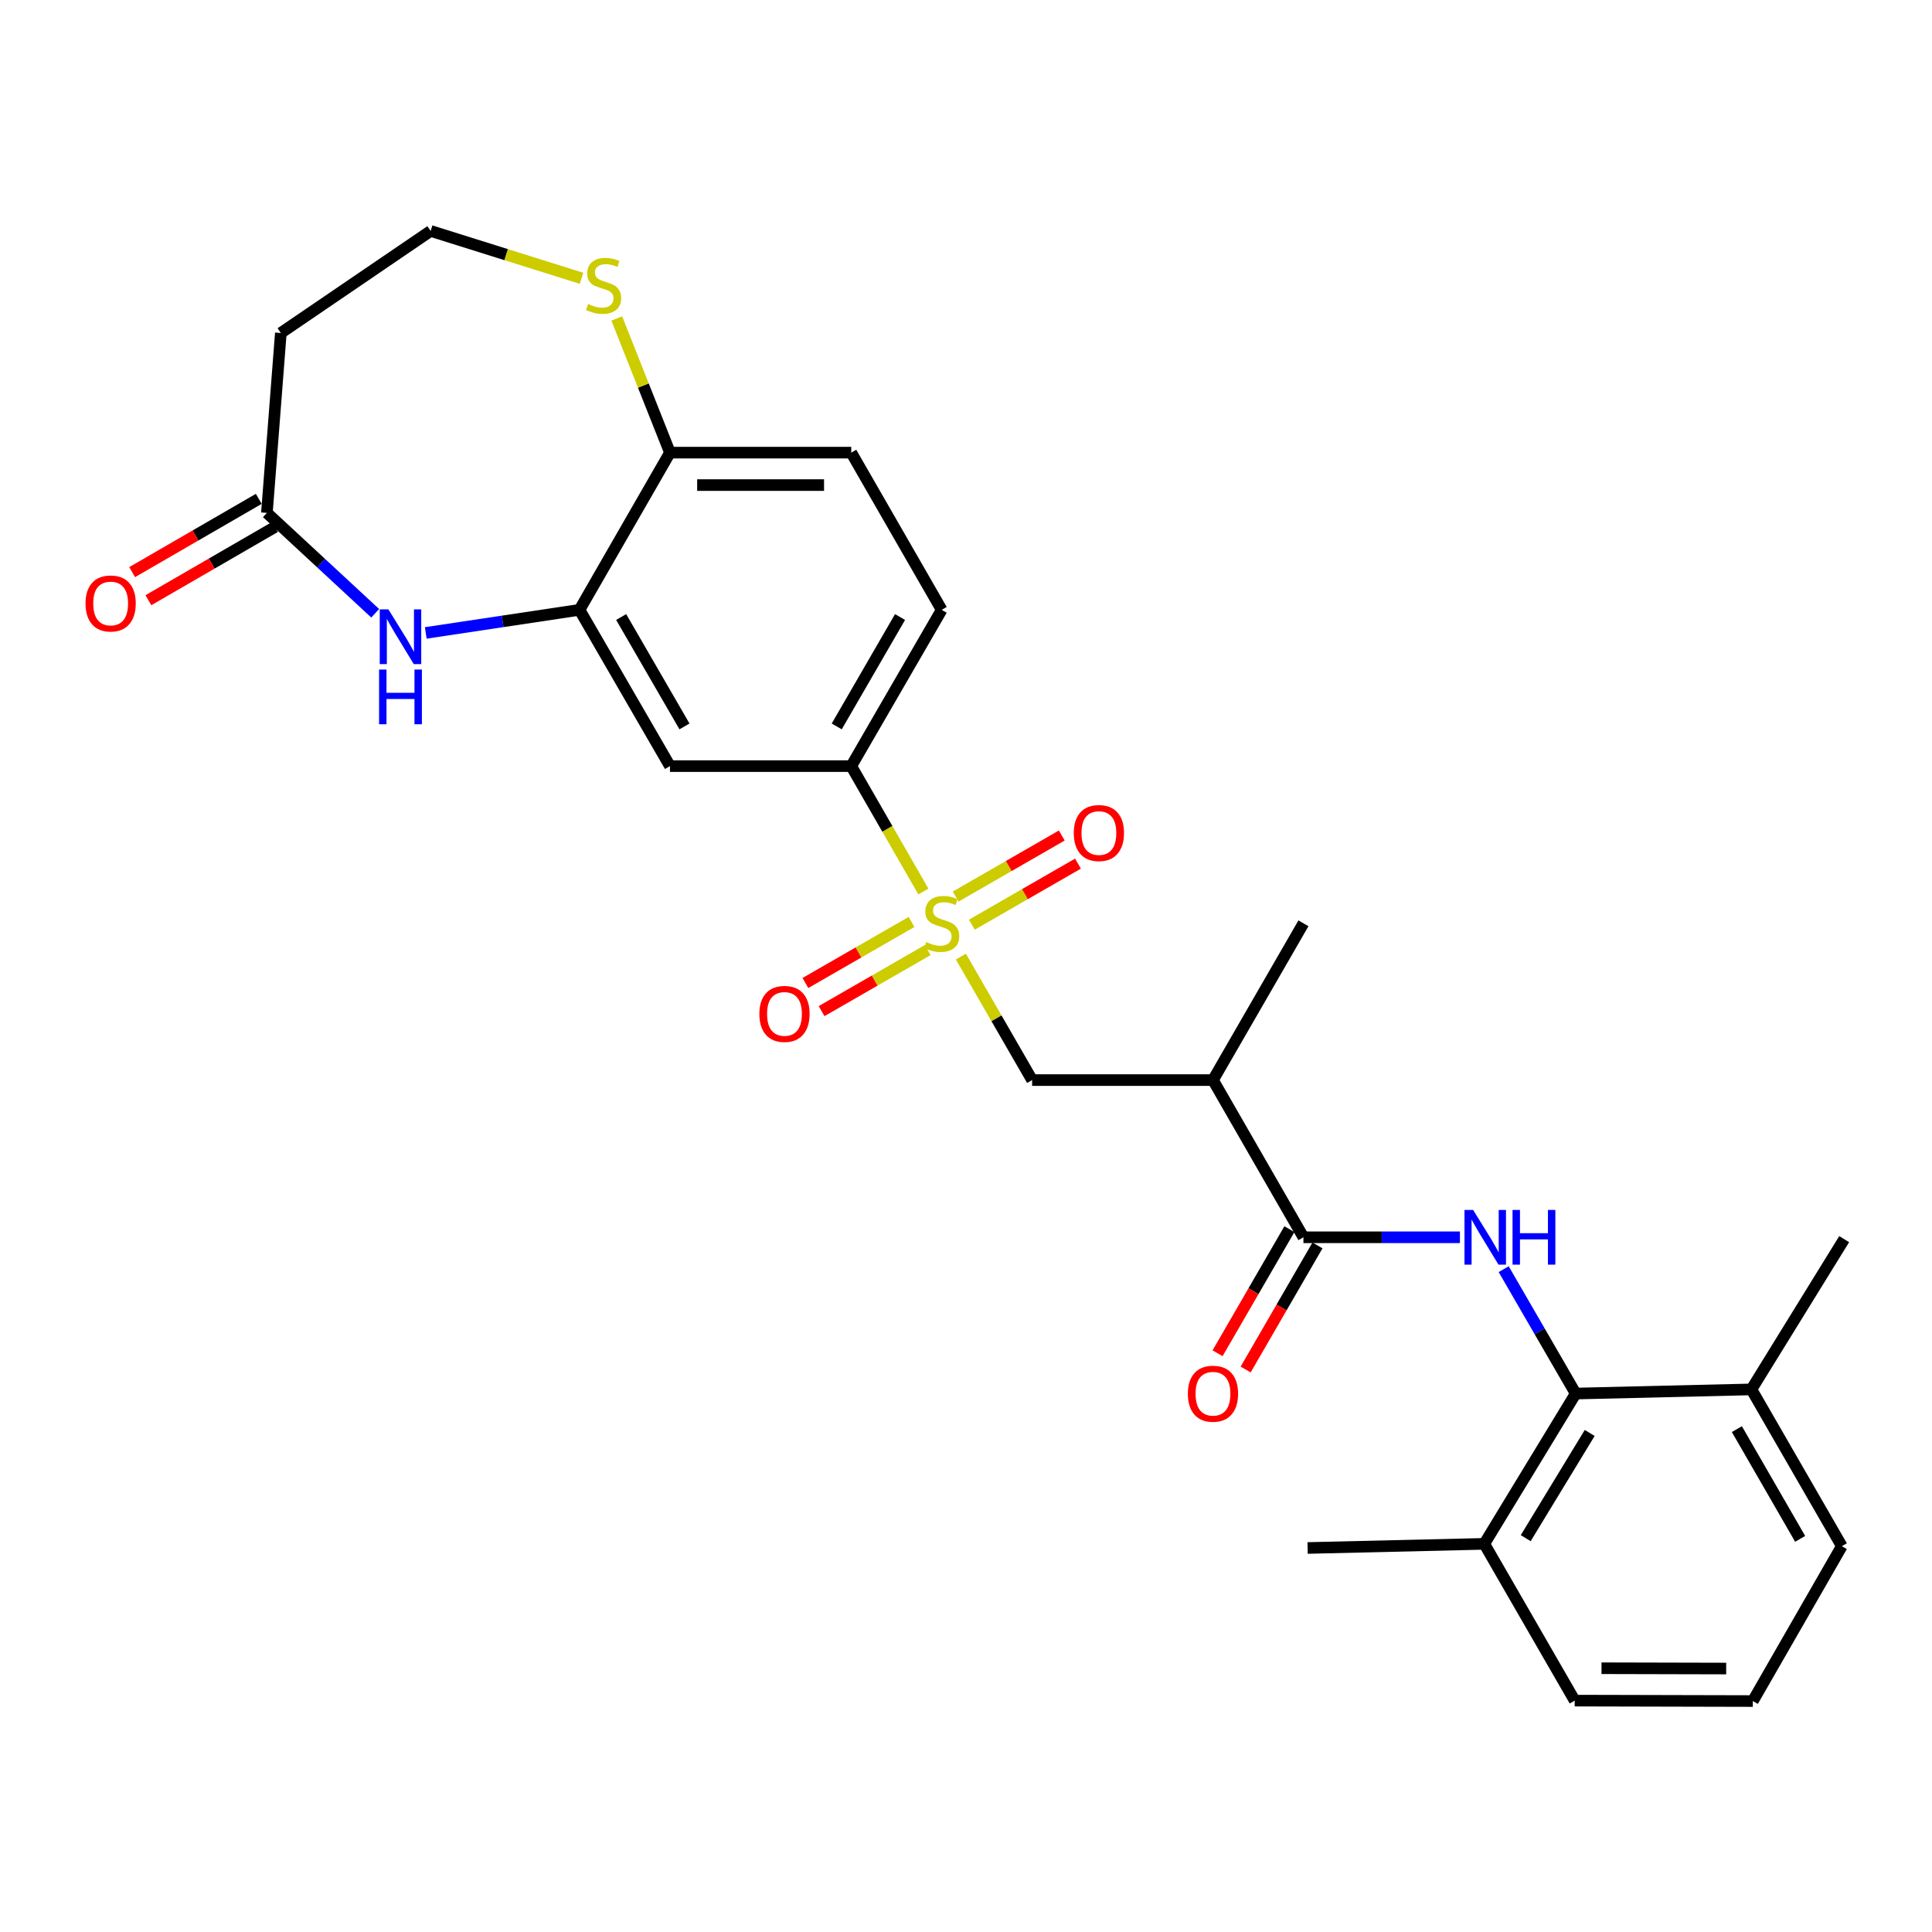 <?xml version='1.0' encoding='iso-8859-1'?>
<svg version='1.1' baseProfile='full'
              xmlns='http://www.w3.org/2000/svg'
                      xmlns:rdkit='http://www.rdkit.org/xml'
                      xmlns:xlink='http://www.w3.org/1999/xlink'
                  xml:space='preserve'
width='1000px' height='1000px' viewBox='0 0 1000 1000'>
<!-- END OF HEADER -->
<rect style='opacity:1.0;fill:#FFFFFF;stroke:none' width='1000' height='1000' x='0' y='0'> </rect>
<path class='bond-5' d='M 477.942,461.439 L 459.274,428.988' style='fill:none;fill-rule:evenodd;stroke:#CCCC00;stroke-width:6px;stroke-linecap:butt;stroke-linejoin:miter;stroke-opacity:1' />
<path class='bond-5' d='M 459.274,428.988 L 440.605,396.536' style='fill:none;fill-rule:evenodd;stroke:#000000;stroke-width:6px;stroke-linecap:butt;stroke-linejoin:miter;stroke-opacity:1' />
<path class='bond-7' d='M 497.35,495.128 L 515.788,527.09' style='fill:none;fill-rule:evenodd;stroke:#CCCC00;stroke-width:6px;stroke-linecap:butt;stroke-linejoin:miter;stroke-opacity:1' />
<path class='bond-7' d='M 515.788,527.09 L 534.226,559.051' style='fill:none;fill-rule:evenodd;stroke:#000000;stroke-width:6px;stroke-linecap:butt;stroke-linejoin:miter;stroke-opacity:1' />
<path class='bond-11' d='M 503.03,478.611 L 530.492,462.812' style='fill:none;fill-rule:evenodd;stroke:#CCCC00;stroke-width:6px;stroke-linecap:butt;stroke-linejoin:miter;stroke-opacity:1' />
<path class='bond-11' d='M 530.492,462.812 L 557.955,447.014' style='fill:none;fill-rule:evenodd;stroke:#FF0000;stroke-width:6px;stroke-linecap:butt;stroke-linejoin:miter;stroke-opacity:1' />
<path class='bond-11' d='M 494.655,464.054 L 522.118,448.255' style='fill:none;fill-rule:evenodd;stroke:#CCCC00;stroke-width:6px;stroke-linecap:butt;stroke-linejoin:miter;stroke-opacity:1' />
<path class='bond-11' d='M 522.118,448.255 L 549.58,432.456' style='fill:none;fill-rule:evenodd;stroke:#FF0000;stroke-width:6px;stroke-linecap:butt;stroke-linejoin:miter;stroke-opacity:1' />
<path class='bond-12' d='M 471.801,477.201 L 444.339,492.999' style='fill:none;fill-rule:evenodd;stroke:#CCCC00;stroke-width:6px;stroke-linecap:butt;stroke-linejoin:miter;stroke-opacity:1' />
<path class='bond-12' d='M 444.339,492.999 L 416.876,508.798' style='fill:none;fill-rule:evenodd;stroke:#FF0000;stroke-width:6px;stroke-linecap:butt;stroke-linejoin:miter;stroke-opacity:1' />
<path class='bond-12' d='M 480.176,491.758 L 452.713,507.557' style='fill:none;fill-rule:evenodd;stroke:#CCCC00;stroke-width:6px;stroke-linecap:butt;stroke-linejoin:miter;stroke-opacity:1' />
<path class='bond-12' d='M 452.713,507.557 L 425.251,523.356' style='fill:none;fill-rule:evenodd;stroke:#FF0000;stroke-width:6px;stroke-linecap:butt;stroke-linejoin:miter;stroke-opacity:1' />
<path class='bond-0' d='M 755.659,640.421 L 715.157,640.421' style='fill:none;fill-rule:evenodd;stroke:#0000FF;stroke-width:6px;stroke-linecap:butt;stroke-linejoin:miter;stroke-opacity:1' />
<path class='bond-0' d='M 715.157,640.421 L 674.656,640.421' style='fill:none;fill-rule:evenodd;stroke:#000000;stroke-width:6px;stroke-linecap:butt;stroke-linejoin:miter;stroke-opacity:1' />
<path class='bond-4' d='M 778.3,656.917 L 796.936,689.111' style='fill:none;fill-rule:evenodd;stroke:#0000FF;stroke-width:6px;stroke-linecap:butt;stroke-linejoin:miter;stroke-opacity:1' />
<path class='bond-4' d='M 796.936,689.111 L 815.571,721.305' style='fill:none;fill-rule:evenodd;stroke:#000000;stroke-width:6px;stroke-linecap:butt;stroke-linejoin:miter;stroke-opacity:1' />
<path class='bond-1' d='M 674.656,640.421 L 627.836,559.051' style='fill:none;fill-rule:evenodd;stroke:#000000;stroke-width:6px;stroke-linecap:butt;stroke-linejoin:miter;stroke-opacity:1' />
<path class='bond-14' d='M 667.388,636.214 L 648.799,668.328' style='fill:none;fill-rule:evenodd;stroke:#000000;stroke-width:6px;stroke-linecap:butt;stroke-linejoin:miter;stroke-opacity:1' />
<path class='bond-14' d='M 648.799,668.328 L 630.21,700.442' style='fill:none;fill-rule:evenodd;stroke:#FF0000;stroke-width:6px;stroke-linecap:butt;stroke-linejoin:miter;stroke-opacity:1' />
<path class='bond-14' d='M 681.923,644.628 L 663.334,676.741' style='fill:none;fill-rule:evenodd;stroke:#000000;stroke-width:6px;stroke-linecap:butt;stroke-linejoin:miter;stroke-opacity:1' />
<path class='bond-14' d='M 663.334,676.741 L 644.745,708.855' style='fill:none;fill-rule:evenodd;stroke:#FF0000;stroke-width:6px;stroke-linecap:butt;stroke-linejoin:miter;stroke-opacity:1' />
<path class='bond-2' d='M 220.375,327.6 L 260.163,321.626' style='fill:none;fill-rule:evenodd;stroke:#0000FF;stroke-width:6px;stroke-linecap:butt;stroke-linejoin:miter;stroke-opacity:1' />
<path class='bond-2' d='M 260.163,321.626 L 299.951,315.652' style='fill:none;fill-rule:evenodd;stroke:#000000;stroke-width:6px;stroke-linecap:butt;stroke-linejoin:miter;stroke-opacity:1' />
<path class='bond-9' d='M 194.195,317.425 L 166.171,291.449' style='fill:none;fill-rule:evenodd;stroke:#0000FF;stroke-width:6px;stroke-linecap:butt;stroke-linejoin:miter;stroke-opacity:1' />
<path class='bond-9' d='M 166.171,291.449 L 138.146,265.474' style='fill:none;fill-rule:evenodd;stroke:#000000;stroke-width:6px;stroke-linecap:butt;stroke-linejoin:miter;stroke-opacity:1' />
<path class='bond-3' d='M 299.951,315.652 L 346.771,396.536' style='fill:none;fill-rule:evenodd;stroke:#000000;stroke-width:6px;stroke-linecap:butt;stroke-linejoin:miter;stroke-opacity:1' />
<path class='bond-3' d='M 321.509,319.371 L 354.283,375.99' style='fill:none;fill-rule:evenodd;stroke:#000000;stroke-width:6px;stroke-linecap:butt;stroke-linejoin:miter;stroke-opacity:1' />
<path class='bond-28' d='M 299.951,315.652 L 346.771,234.283' style='fill:none;fill-rule:evenodd;stroke:#000000;stroke-width:6px;stroke-linecap:butt;stroke-linejoin:miter;stroke-opacity:1' />
<path class='bond-16' d='M 815.571,721.305 L 768.266,799.092' style='fill:none;fill-rule:evenodd;stroke:#000000;stroke-width:6px;stroke-linecap:butt;stroke-linejoin:miter;stroke-opacity:1' />
<path class='bond-16' d='M 822.825,741.699 L 789.711,796.15' style='fill:none;fill-rule:evenodd;stroke:#000000;stroke-width:6px;stroke-linecap:butt;stroke-linejoin:miter;stroke-opacity:1' />
<path class='bond-17' d='M 815.571,721.305 L 906.532,719.15' style='fill:none;fill-rule:evenodd;stroke:#000000;stroke-width:6px;stroke-linecap:butt;stroke-linejoin:miter;stroke-opacity:1' />
<path class='bond-8' d='M 440.605,396.536 L 346.771,396.536' style='fill:none;fill-rule:evenodd;stroke:#000000;stroke-width:6px;stroke-linecap:butt;stroke-linejoin:miter;stroke-opacity:1' />
<path class='bond-18' d='M 440.605,396.536 L 487.415,315.652' style='fill:none;fill-rule:evenodd;stroke:#000000;stroke-width:6px;stroke-linecap:butt;stroke-linejoin:miter;stroke-opacity:1' />
<path class='bond-18' d='M 433.091,375.992 L 465.858,319.373' style='fill:none;fill-rule:evenodd;stroke:#000000;stroke-width:6px;stroke-linecap:butt;stroke-linejoin:miter;stroke-opacity:1' />
<path class='bond-6' d='M 627.836,559.051 L 534.226,559.051' style='fill:none;fill-rule:evenodd;stroke:#000000;stroke-width:6px;stroke-linecap:butt;stroke-linejoin:miter;stroke-opacity:1' />
<path class='bond-22' d='M 627.836,559.051 L 674.656,477.906' style='fill:none;fill-rule:evenodd;stroke:#000000;stroke-width:6px;stroke-linecap:butt;stroke-linejoin:miter;stroke-opacity:1' />
<path class='bond-15' d='M 138.146,265.474 L 145.358,172.358' style='fill:none;fill-rule:evenodd;stroke:#000000;stroke-width:6px;stroke-linecap:butt;stroke-linejoin:miter;stroke-opacity:1' />
<path class='bond-19' d='M 133.94,258.206 L 101.17,277.169' style='fill:none;fill-rule:evenodd;stroke:#000000;stroke-width:6px;stroke-linecap:butt;stroke-linejoin:miter;stroke-opacity:1' />
<path class='bond-19' d='M 101.17,277.169 L 68.401,296.132' style='fill:none;fill-rule:evenodd;stroke:#FF0000;stroke-width:6px;stroke-linecap:butt;stroke-linejoin:miter;stroke-opacity:1' />
<path class='bond-19' d='M 142.352,272.742 L 109.582,291.705' style='fill:none;fill-rule:evenodd;stroke:#000000;stroke-width:6px;stroke-linecap:butt;stroke-linejoin:miter;stroke-opacity:1' />
<path class='bond-19' d='M 109.582,291.705 L 76.813,310.668' style='fill:none;fill-rule:evenodd;stroke:#FF0000;stroke-width:6px;stroke-linecap:butt;stroke-linejoin:miter;stroke-opacity:1' />
<path class='bond-10' d='M 346.771,234.283 L 440.605,234.283' style='fill:none;fill-rule:evenodd;stroke:#000000;stroke-width:6px;stroke-linecap:butt;stroke-linejoin:miter;stroke-opacity:1' />
<path class='bond-10' d='M 360.846,251.077 L 426.53,251.077' style='fill:none;fill-rule:evenodd;stroke:#000000;stroke-width:6px;stroke-linecap:butt;stroke-linejoin:miter;stroke-opacity:1' />
<path class='bond-13' d='M 346.771,234.283 L 333.005,199.563' style='fill:none;fill-rule:evenodd;stroke:#000000;stroke-width:6px;stroke-linecap:butt;stroke-linejoin:miter;stroke-opacity:1' />
<path class='bond-13' d='M 333.005,199.563 L 319.24,164.843' style='fill:none;fill-rule:evenodd;stroke:#CCCC00;stroke-width:6px;stroke-linecap:butt;stroke-linejoin:miter;stroke-opacity:1' />
<path class='bond-21' d='M 300.991,144.047 L 261.947,131.793' style='fill:none;fill-rule:evenodd;stroke:#CCCC00;stroke-width:6px;stroke-linecap:butt;stroke-linejoin:miter;stroke-opacity:1' />
<path class='bond-21' d='M 261.947,131.793 L 222.902,119.539' style='fill:none;fill-rule:evenodd;stroke:#000000;stroke-width:6px;stroke-linecap:butt;stroke-linejoin:miter;stroke-opacity:1' />
<path class='bond-29' d='M 145.358,172.358 L 222.902,119.539' style='fill:none;fill-rule:evenodd;stroke:#000000;stroke-width:6px;stroke-linecap:butt;stroke-linejoin:miter;stroke-opacity:1' />
<path class='bond-24' d='M 768.266,799.092 L 815.067,880.237' style='fill:none;fill-rule:evenodd;stroke:#000000;stroke-width:6px;stroke-linecap:butt;stroke-linejoin:miter;stroke-opacity:1' />
<path class='bond-26' d='M 768.266,799.092 L 676.811,801.238' style='fill:none;fill-rule:evenodd;stroke:#000000;stroke-width:6px;stroke-linecap:butt;stroke-linejoin:miter;stroke-opacity:1' />
<path class='bond-25' d='M 906.532,719.15 L 953.323,800.295' style='fill:none;fill-rule:evenodd;stroke:#000000;stroke-width:6px;stroke-linecap:butt;stroke-linejoin:miter;stroke-opacity:1' />
<path class='bond-25' d='M 899.002,739.711 L 931.756,796.513' style='fill:none;fill-rule:evenodd;stroke:#000000;stroke-width:6px;stroke-linecap:butt;stroke-linejoin:miter;stroke-opacity:1' />
<path class='bond-27' d='M 906.532,719.15 L 954.545,641.382' style='fill:none;fill-rule:evenodd;stroke:#000000;stroke-width:6px;stroke-linecap:butt;stroke-linejoin:miter;stroke-opacity:1' />
<path class='bond-20' d='M 487.415,315.652 L 440.605,234.283' style='fill:none;fill-rule:evenodd;stroke:#000000;stroke-width:6px;stroke-linecap:butt;stroke-linejoin:miter;stroke-opacity:1' />
<path class='bond-23' d='M 907.26,880.461 L 953.323,800.295' style='fill:none;fill-rule:evenodd;stroke:#000000;stroke-width:6px;stroke-linecap:butt;stroke-linejoin:miter;stroke-opacity:1' />
<path class='bond-30' d='M 907.26,880.461 L 815.067,880.237' style='fill:none;fill-rule:evenodd;stroke:#000000;stroke-width:6px;stroke-linecap:butt;stroke-linejoin:miter;stroke-opacity:1' />
<path class='bond-30' d='M 893.471,863.633 L 828.937,863.476' style='fill:none;fill-rule:evenodd;stroke:#000000;stroke-width:6px;stroke-linecap:butt;stroke-linejoin:miter;stroke-opacity:1' />
<path  class='atom-0' d='M 479.415 487.626
Q 479.735 487.746, 481.055 488.306
Q 482.375 488.866, 483.815 489.226
Q 485.295 489.546, 486.735 489.546
Q 489.415 489.546, 490.975 488.266
Q 492.535 486.946, 492.535 484.666
Q 492.535 483.106, 491.735 482.146
Q 490.975 481.186, 489.775 480.666
Q 488.575 480.146, 486.575 479.546
Q 484.055 478.786, 482.535 478.066
Q 481.055 477.346, 479.975 475.826
Q 478.935 474.306, 478.935 471.746
Q 478.935 468.186, 481.335 465.986
Q 483.775 463.786, 488.575 463.786
Q 491.855 463.786, 495.575 465.346
L 494.655 468.426
Q 491.255 467.026, 488.695 467.026
Q 485.935 467.026, 484.415 468.186
Q 482.895 469.306, 482.935 471.266
Q 482.935 472.786, 483.695 473.706
Q 484.495 474.626, 485.615 475.146
Q 486.775 475.666, 488.695 476.266
Q 491.255 477.066, 492.775 477.866
Q 494.295 478.666, 495.375 480.306
Q 496.495 481.906, 496.495 484.666
Q 496.495 488.586, 493.855 490.706
Q 491.255 492.786, 486.895 492.786
Q 484.375 492.786, 482.455 492.226
Q 480.575 491.706, 478.335 490.786
L 479.415 487.626
' fill='#CCCC00'/>
<path  class='atom-1' d='M 762.492 626.261
L 771.772 641.261
Q 772.692 642.741, 774.172 645.421
Q 775.652 648.101, 775.732 648.261
L 775.732 626.261
L 779.492 626.261
L 779.492 654.581
L 775.612 654.581
L 765.652 638.181
Q 764.492 636.261, 763.252 634.061
Q 762.052 631.861, 761.692 631.181
L 761.692 654.581
L 758.012 654.581
L 758.012 626.261
L 762.492 626.261
' fill='#0000FF'/>
<path  class='atom-1' d='M 782.892 626.261
L 786.732 626.261
L 786.732 638.301
L 801.212 638.301
L 801.212 626.261
L 805.052 626.261
L 805.052 654.581
L 801.212 654.581
L 801.212 641.501
L 786.732 641.501
L 786.732 654.581
L 782.892 654.581
L 782.892 626.261
' fill='#0000FF'/>
<path  class='atom-3' d='M 201.032 315.404
L 210.312 330.404
Q 211.232 331.884, 212.712 334.564
Q 214.192 337.244, 214.272 337.404
L 214.272 315.404
L 218.032 315.404
L 218.032 343.724
L 214.152 343.724
L 204.192 327.324
Q 203.032 325.404, 201.792 323.204
Q 200.592 321.004, 200.232 320.324
L 200.232 343.724
L 196.552 343.724
L 196.552 315.404
L 201.032 315.404
' fill='#0000FF'/>
<path  class='atom-3' d='M 196.212 346.556
L 200.052 346.556
L 200.052 358.596
L 214.532 358.596
L 214.532 346.556
L 218.372 346.556
L 218.372 374.876
L 214.532 374.876
L 214.532 361.796
L 200.052 361.796
L 200.052 374.876
L 196.212 374.876
L 196.212 346.556
' fill='#0000FF'/>
<path  class='atom-12' d='M 555.785 431.176
Q 555.785 424.376, 559.145 420.576
Q 562.505 416.776, 568.785 416.776
Q 575.065 416.776, 578.425 420.576
Q 581.785 424.376, 581.785 431.176
Q 581.785 438.056, 578.385 441.976
Q 574.985 445.856, 568.785 445.856
Q 562.545 445.856, 559.145 441.976
Q 555.785 438.096, 555.785 431.176
M 568.785 442.656
Q 573.105 442.656, 575.425 439.776
Q 577.785 436.856, 577.785 431.176
Q 577.785 425.616, 575.425 422.816
Q 573.105 419.976, 568.785 419.976
Q 564.465 419.976, 562.105 422.776
Q 559.785 425.576, 559.785 431.176
Q 559.785 436.896, 562.105 439.776
Q 564.465 442.656, 568.785 442.656
' fill='#FF0000'/>
<path  class='atom-13' d='M 393.046 524.796
Q 393.046 517.996, 396.406 514.196
Q 399.766 510.396, 406.046 510.396
Q 412.326 510.396, 415.686 514.196
Q 419.046 517.996, 419.046 524.796
Q 419.046 531.676, 415.646 535.596
Q 412.246 539.476, 406.046 539.476
Q 399.806 539.476, 396.406 535.596
Q 393.046 531.716, 393.046 524.796
M 406.046 536.276
Q 410.366 536.276, 412.686 533.396
Q 415.046 530.476, 415.046 524.796
Q 415.046 519.236, 412.686 516.436
Q 410.366 513.596, 406.046 513.596
Q 401.726 513.596, 399.366 516.396
Q 397.046 519.196, 397.046 524.796
Q 397.046 530.516, 399.366 533.396
Q 401.726 536.276, 406.046 536.276
' fill='#FF0000'/>
<path  class='atom-14' d='M 304.417 157.353
Q 304.737 157.473, 306.057 158.033
Q 307.377 158.593, 308.817 158.953
Q 310.297 159.273, 311.737 159.273
Q 314.417 159.273, 315.977 157.993
Q 317.537 156.673, 317.537 154.393
Q 317.537 152.833, 316.737 151.873
Q 315.977 150.913, 314.777 150.393
Q 313.577 149.873, 311.577 149.273
Q 309.057 148.513, 307.537 147.793
Q 306.057 147.073, 304.977 145.553
Q 303.937 144.033, 303.937 141.473
Q 303.937 137.913, 306.337 135.713
Q 308.777 133.513, 313.577 133.513
Q 316.857 133.513, 320.577 135.073
L 319.657 138.153
Q 316.257 136.753, 313.697 136.753
Q 310.937 136.753, 309.417 137.913
Q 307.897 139.033, 307.937 140.993
Q 307.937 142.513, 308.697 143.433
Q 309.497 144.353, 310.617 144.873
Q 311.777 145.393, 313.697 145.993
Q 316.257 146.793, 317.777 147.593
Q 319.297 148.393, 320.377 150.033
Q 321.497 151.633, 321.497 154.393
Q 321.497 158.313, 318.857 160.433
Q 316.257 162.513, 311.897 162.513
Q 309.377 162.513, 307.457 161.953
Q 305.577 161.433, 303.337 160.513
L 304.417 157.353
' fill='#CCCC00'/>
<path  class='atom-15' d='M 614.836 721.385
Q 614.836 714.585, 618.196 710.785
Q 621.556 706.985, 627.836 706.985
Q 634.116 706.985, 637.476 710.785
Q 640.836 714.585, 640.836 721.385
Q 640.836 728.265, 637.436 732.185
Q 634.036 736.065, 627.836 736.065
Q 621.596 736.065, 618.196 732.185
Q 614.836 728.305, 614.836 721.385
M 627.836 732.865
Q 632.156 732.865, 634.476 729.985
Q 636.836 727.065, 636.836 721.385
Q 636.836 715.825, 634.476 713.025
Q 632.156 710.185, 627.836 710.185
Q 623.516 710.185, 621.156 712.985
Q 618.836 715.785, 618.836 721.385
Q 618.836 727.105, 621.156 729.985
Q 623.516 732.865, 627.836 732.865
' fill='#FF0000'/>
<path  class='atom-20' d='M 44.271 312.355
Q 44.271 305.555, 47.631 301.755
Q 50.991 297.955, 57.271 297.955
Q 63.551 297.955, 66.911 301.755
Q 70.271 305.555, 70.271 312.355
Q 70.271 319.235, 66.871 323.155
Q 63.471 327.035, 57.271 327.035
Q 51.031 327.035, 47.631 323.155
Q 44.271 319.275, 44.271 312.355
M 57.271 323.835
Q 61.591 323.835, 63.911 320.955
Q 66.271 318.035, 66.271 312.355
Q 66.271 306.795, 63.911 303.995
Q 61.591 301.155, 57.271 301.155
Q 52.951 301.155, 50.591 303.955
Q 48.271 306.755, 48.271 312.355
Q 48.271 318.075, 50.591 320.955
Q 52.951 323.835, 57.271 323.835
' fill='#FF0000'/>
</svg>

